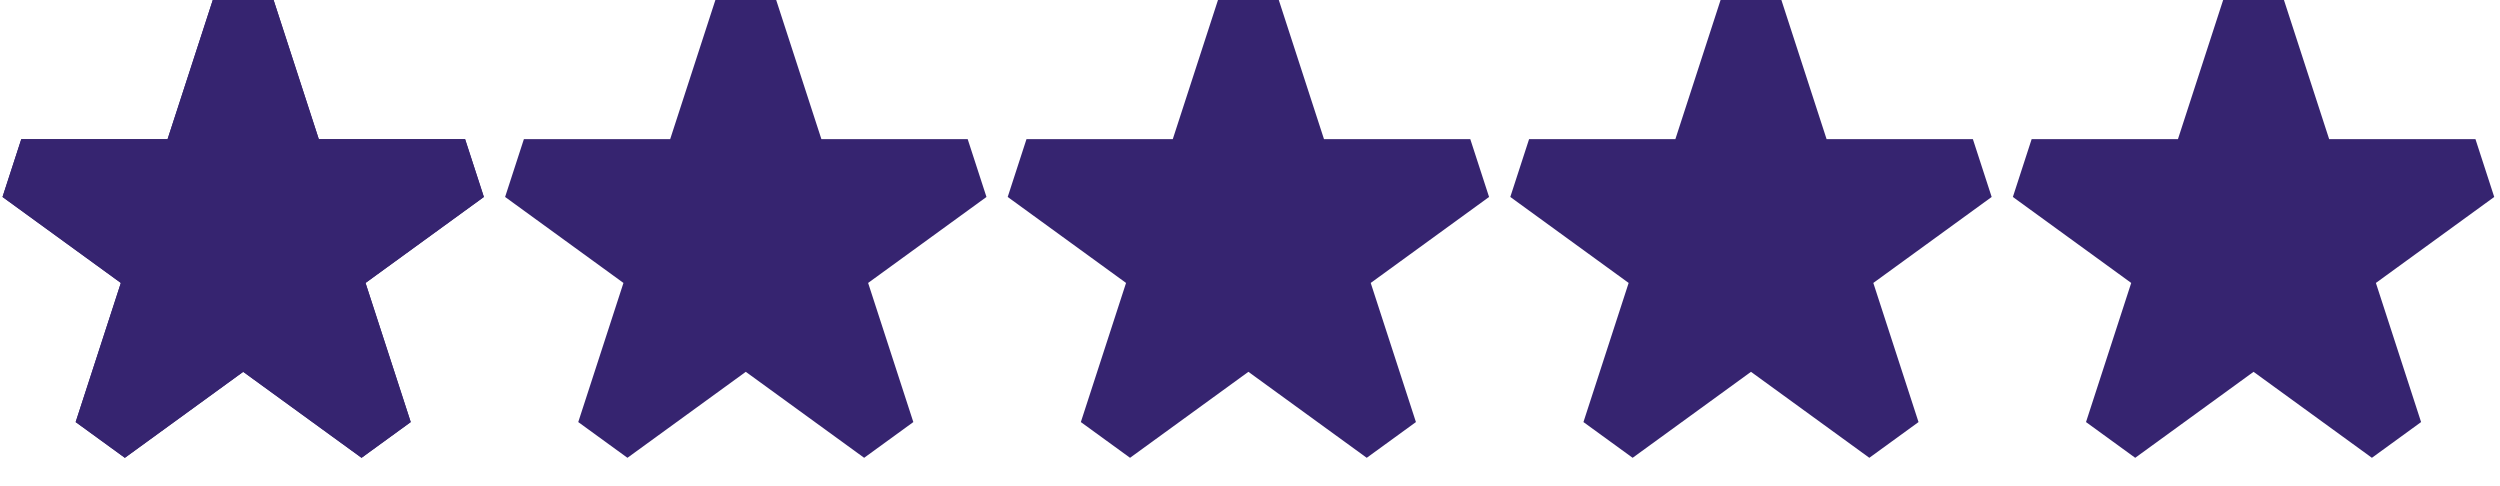 <svg width="257" height="50" viewBox="0 0 257 50" fill="none" xmlns="http://www.w3.org/2000/svg">
<path d="M28.125 0H21.875L17.228 14.303L2.189 14.303L0.258 20.247L12.424 29.086L7.777 43.388L12.834 47.062L25 38.223L37.166 47.062L42.223 43.388L37.576 29.086L49.742 20.247L47.811 14.303H32.772L28.125 0Z" fill="#362470"/>
<path d="M28.125 0H21.875L17.228 14.303L2.189 14.303L0.258 20.247L12.424 29.086L7.777 43.388L12.834 47.062L25 38.223L37.166 47.062L42.223 43.388L37.576 29.086L49.742 20.247L47.811 14.303H32.772L28.125 0Z" fill="#362470"/>
<g clip-path="url(#clip0_82_64)">
<path d="M79.792 0H73.542L68.895 14.303L53.856 14.303L51.925 20.247L64.091 29.086L59.444 43.388L64.501 47.062L76.667 38.223L88.834 47.062L93.89 43.388L89.243 29.086L101.409 20.247L99.478 14.303H84.439L79.792 0Z" fill="#362470"/>
</g>
<g clip-path="url(#clip1_82_64)">
<path d="M131.459 0H125.209L120.562 14.303L105.523 14.303L103.592 20.247L115.758 29.086L111.111 43.388L116.168 47.062L128.334 38.223L140.5 47.062L145.557 43.388L140.91 29.086L153.076 20.247L151.145 14.303H136.106L131.459 0Z" fill="#362470"/>
</g>
<g clip-path="url(#clip2_82_64)">
<path d="M183.126 0H176.876L172.229 14.303L157.19 14.303L155.259 20.247L167.425 29.086L162.778 43.388L167.835 47.062L180.001 38.223L192.167 47.062L197.224 43.388L192.577 29.086L204.743 20.247L202.812 14.303H187.773L183.126 0Z" fill="#362470"/>
</g>
<g clip-path="url(#clip3_82_64)">
<path d="M234.79 0H228.54L223.893 14.303L208.854 14.303L206.923 20.247L219.089 29.086L214.442 43.388L219.499 47.062L231.665 38.223L243.832 47.062L248.888 43.388L244.241 29.086L256.407 20.247L254.476 14.303H239.437L234.79 0Z" fill="#362470"/>
</g>
<defs>
<clipPath id="clip0_82_64">
<rect width="50" height="50" fill="white" transform="translate(51.667)"/>
</clipPath>
<clipPath id="clip1_82_64">
<rect width="50" height="50" fill="white" transform="translate(103.334)"/>
</clipPath>
<clipPath id="clip2_82_64">
<rect width="50" height="50" fill="white" transform="translate(155.001)"/>
</clipPath>
<clipPath id="clip3_82_64">
<rect width="50" height="50" fill="white" transform="translate(206.665)"/>
</clipPath>
</defs>
</svg>
